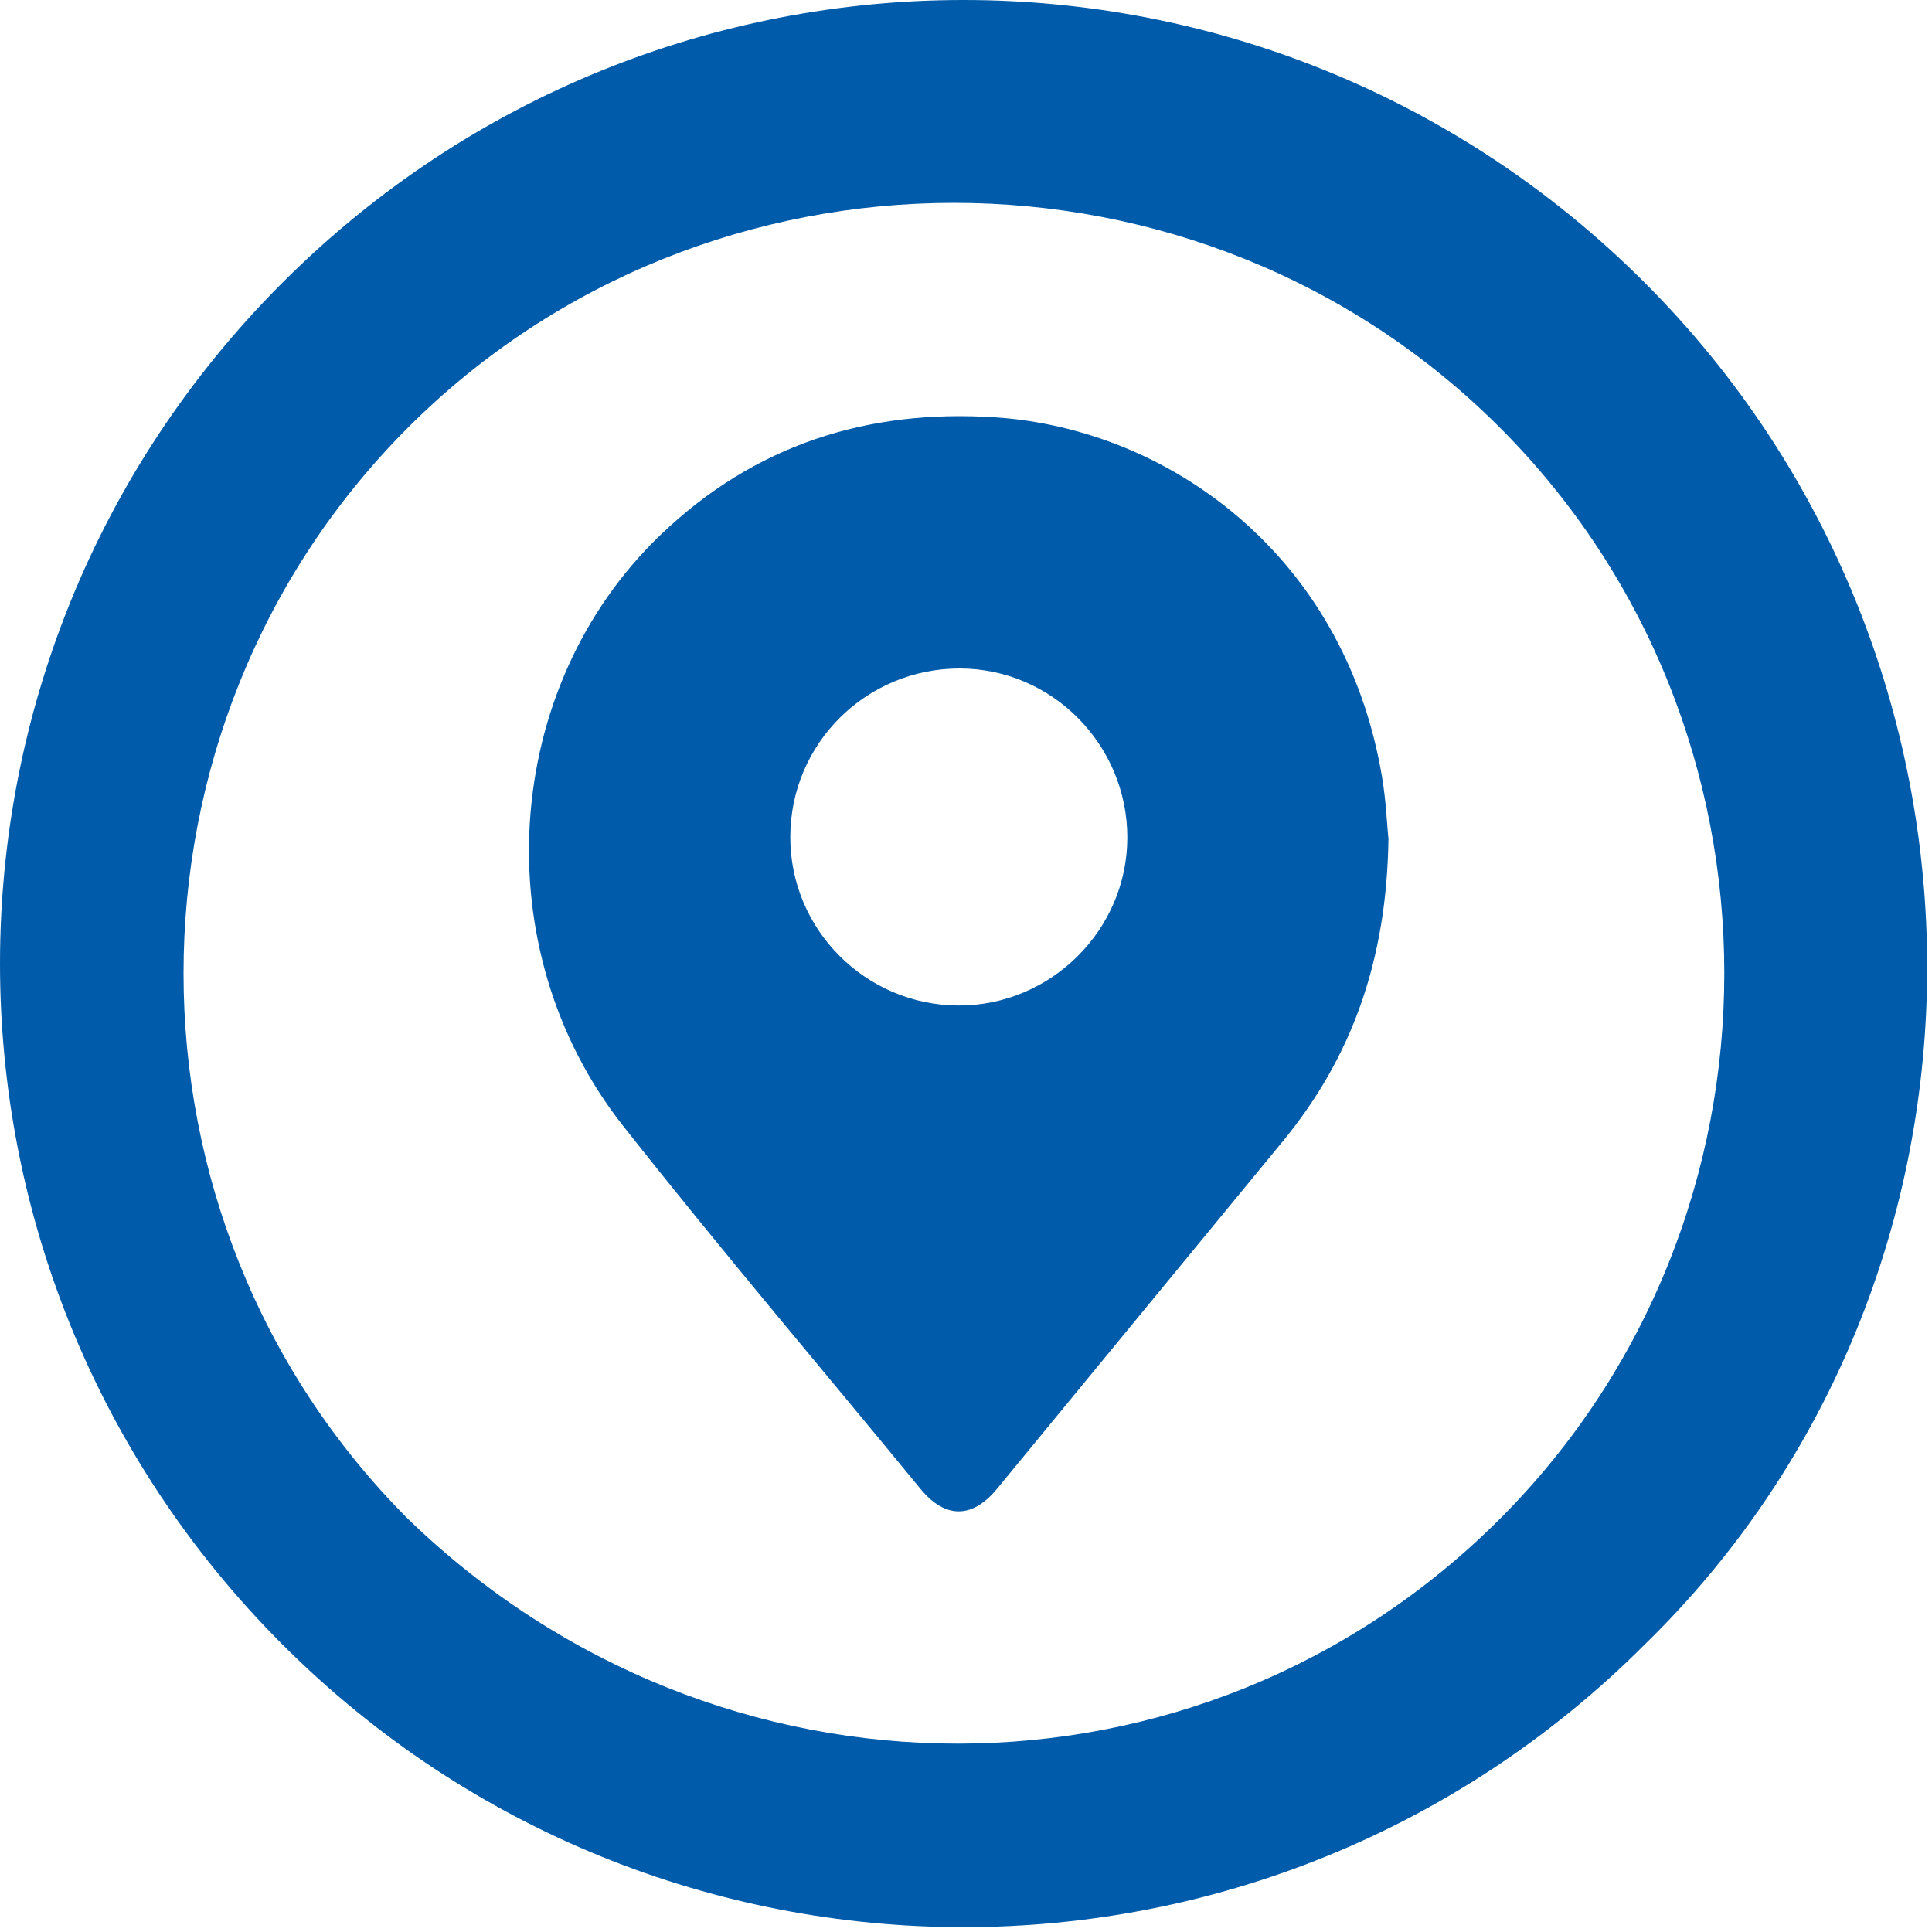 <?xml version="1.0" encoding="UTF-8"?>
<svg id="Layer_1" data-name="Layer 1" xmlns="http://www.w3.org/2000/svg" version="1.1" viewBox="0 0 20 20">
  <path d="M17.025,2.925C13.125-.975,6.825-.975,2.925,2.925c-3.9,3.9-3.9,10.2,0,14.1,3.9,3.9,10.2,3.9,14.1,0,3.9-3.8,3.9-10.2,0-14.1ZM4.225,15.725c-3.1-3.1-3.1-8.2,0-11.3,3.1-3.1,8.2-3.1,11.3,0s3.1,8.2,0,11.3-8.1,3.1-11.3,0Z" style="fill: #005caa; stroke-width: 0px;"/>
  <path d="M14.373,8.695c-.019,1.236-.373,2.243-1.092,3.118-.986,1.2-1.973,2.399-2.96,3.599-.256.311-.537.311-.791.002-1.029-1.253-2.079-2.489-3.082-3.762-1.439-1.828-1.257-4.536.389-6.114.969-.93,2.139-1.307,3.475-1.217,1.76.119,3.605,1.4,3.995,3.723.042.25.052.505.067.652h-.001ZM9.935,6.92c-.97,0-1.753.777-1.754,1.745-.001.959.78,1.741,1.741,1.744.957.003,1.747-.783,1.748-1.738,0-.963-.779-1.75-1.735-1.751Z" style="fill: #005caa; stroke-width: 0px;"/>
</svg>